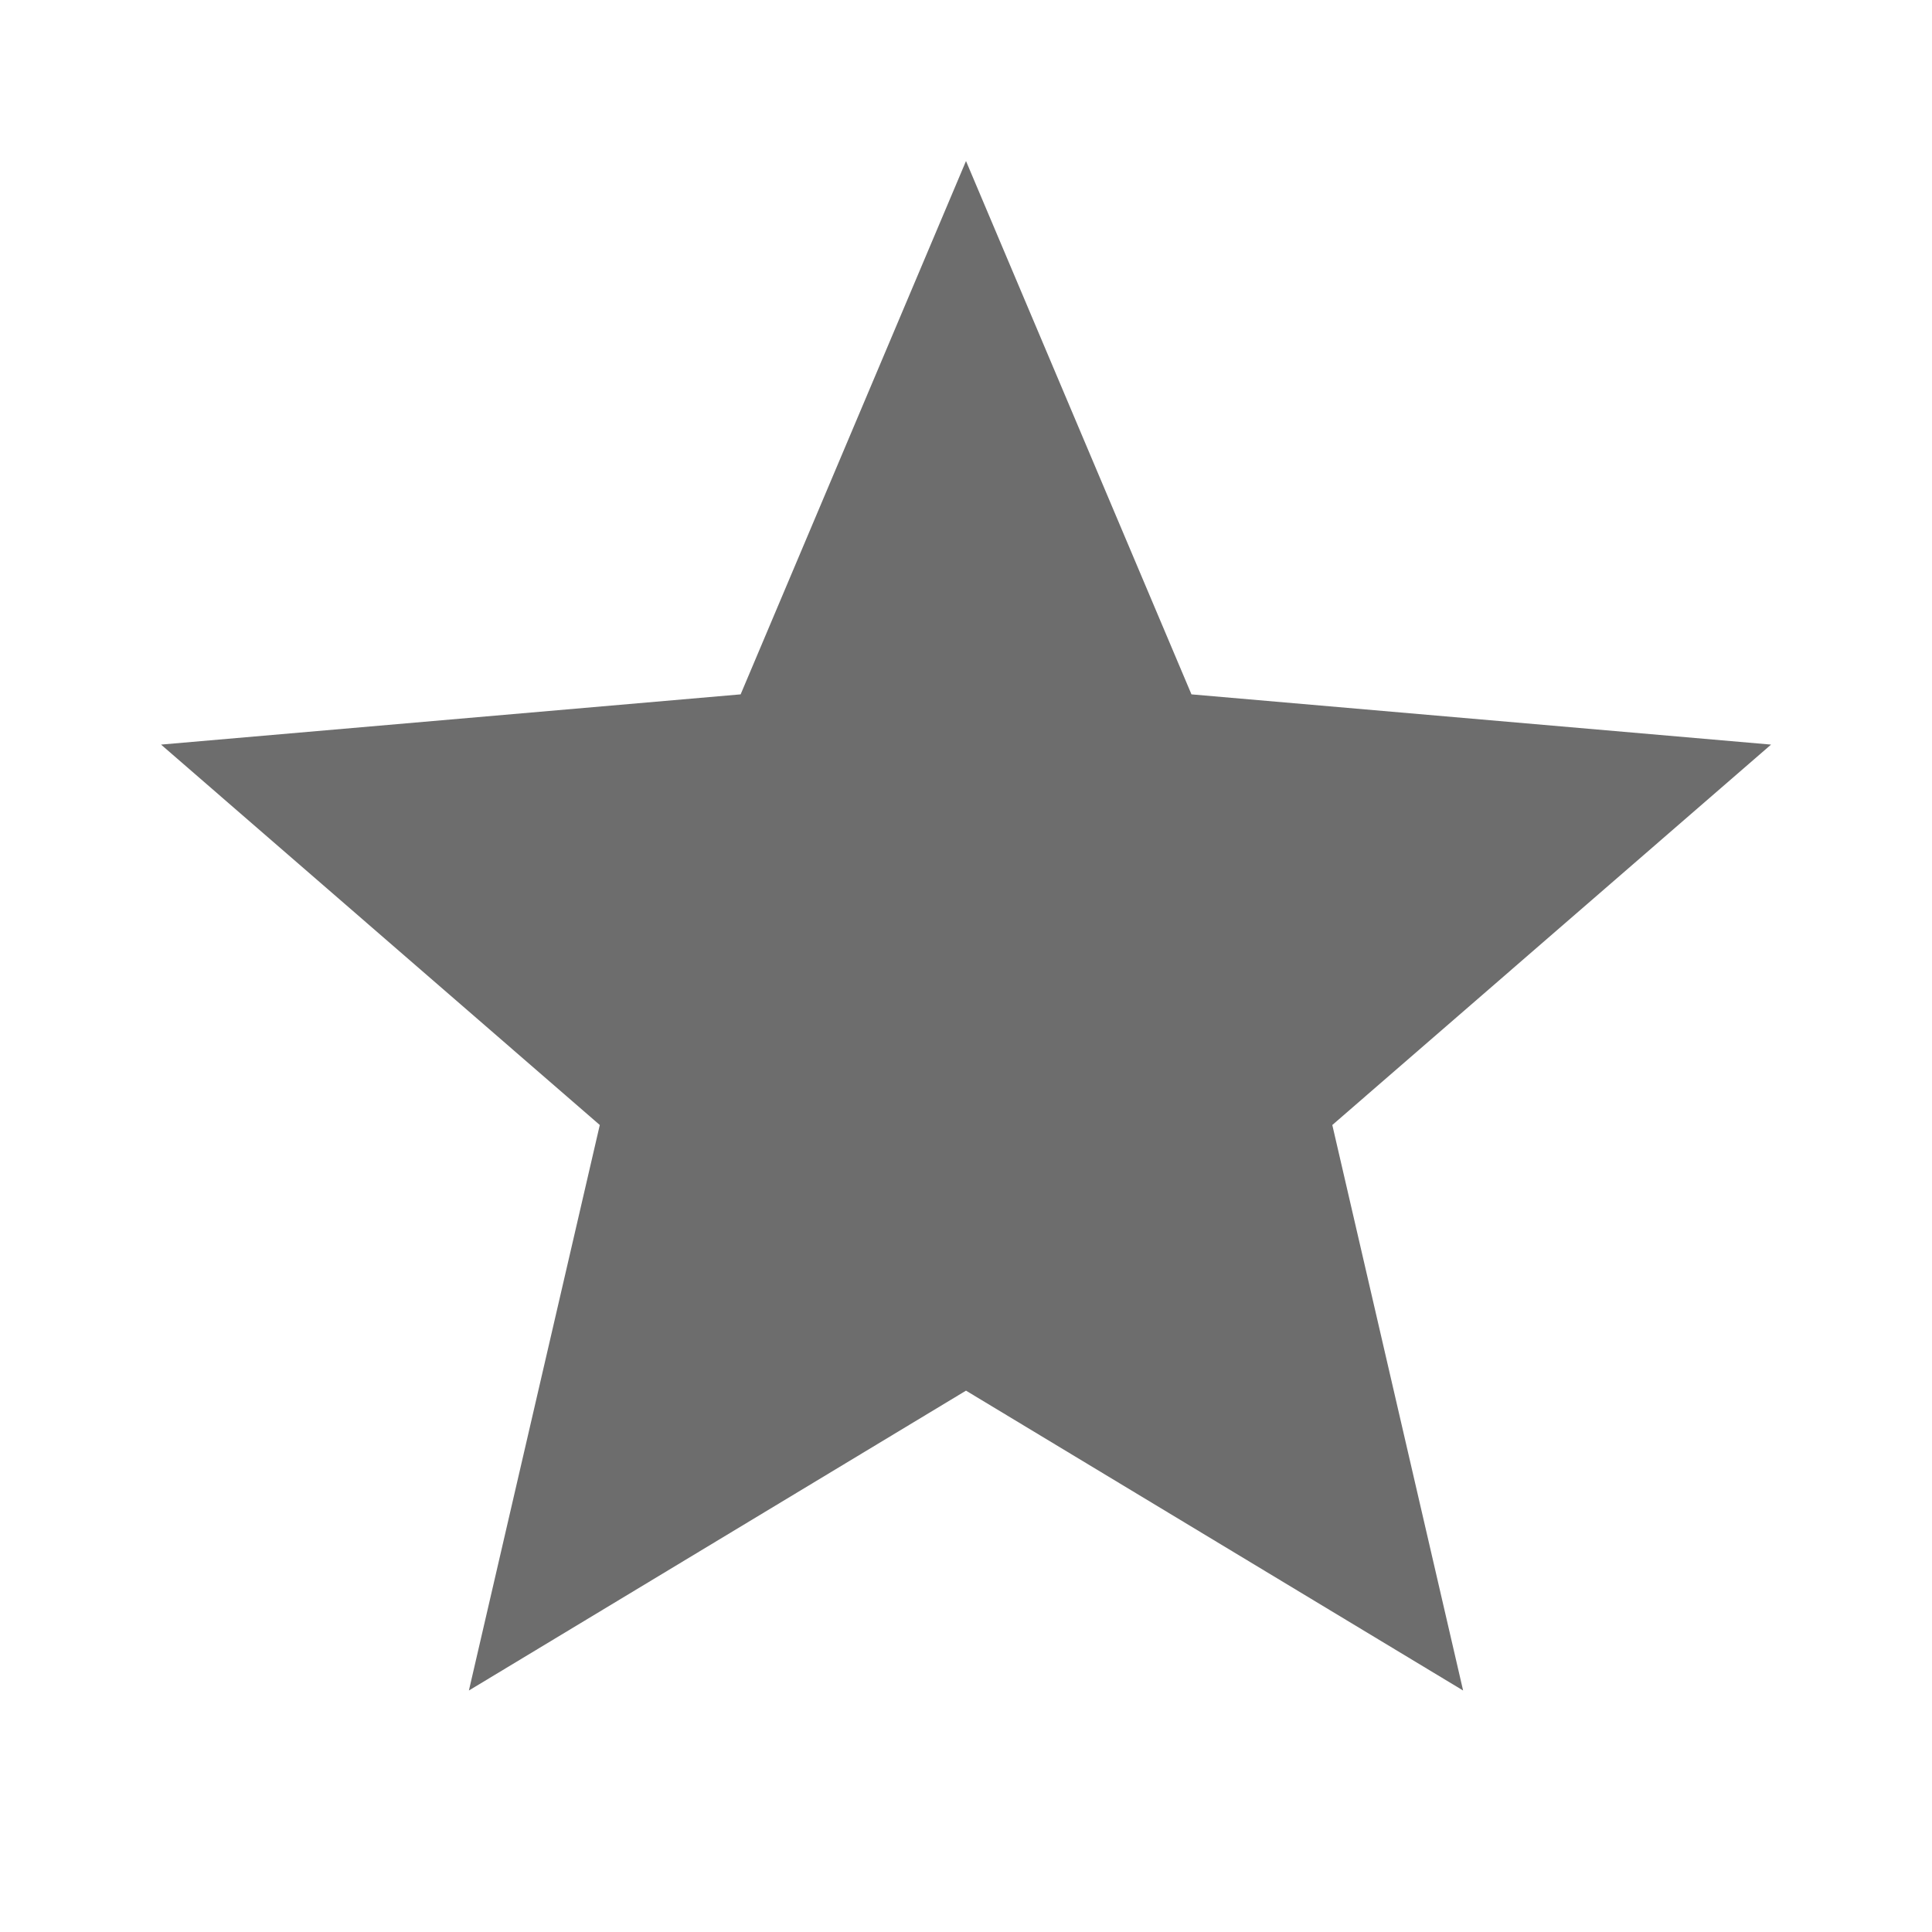 <svg xmlns="http://www.w3.org/2000/svg" width="20" height="20" viewBox="0 0 20 20" fill="none">
    <mask id="mask0_289_1574" style="mask-type:alpha" maskUnits="userSpaceOnUse" x="0" y="0"
        width="20" height="20">
        <rect width="20" height="20" fill="#D9D9D9" />
    </mask>
    <g mask="url(#mask0_289_1574)">
        <path
            d="M4.854 17.5L6.209 11.646L1.667 7.708L7.667 7.188L10 1.667L12.334 7.188L18.334 7.708L13.792 11.646L15.146 17.5L10 14.396L4.854 17.5Z"
            fill="#6D6D6D" />
    </g>
</svg>